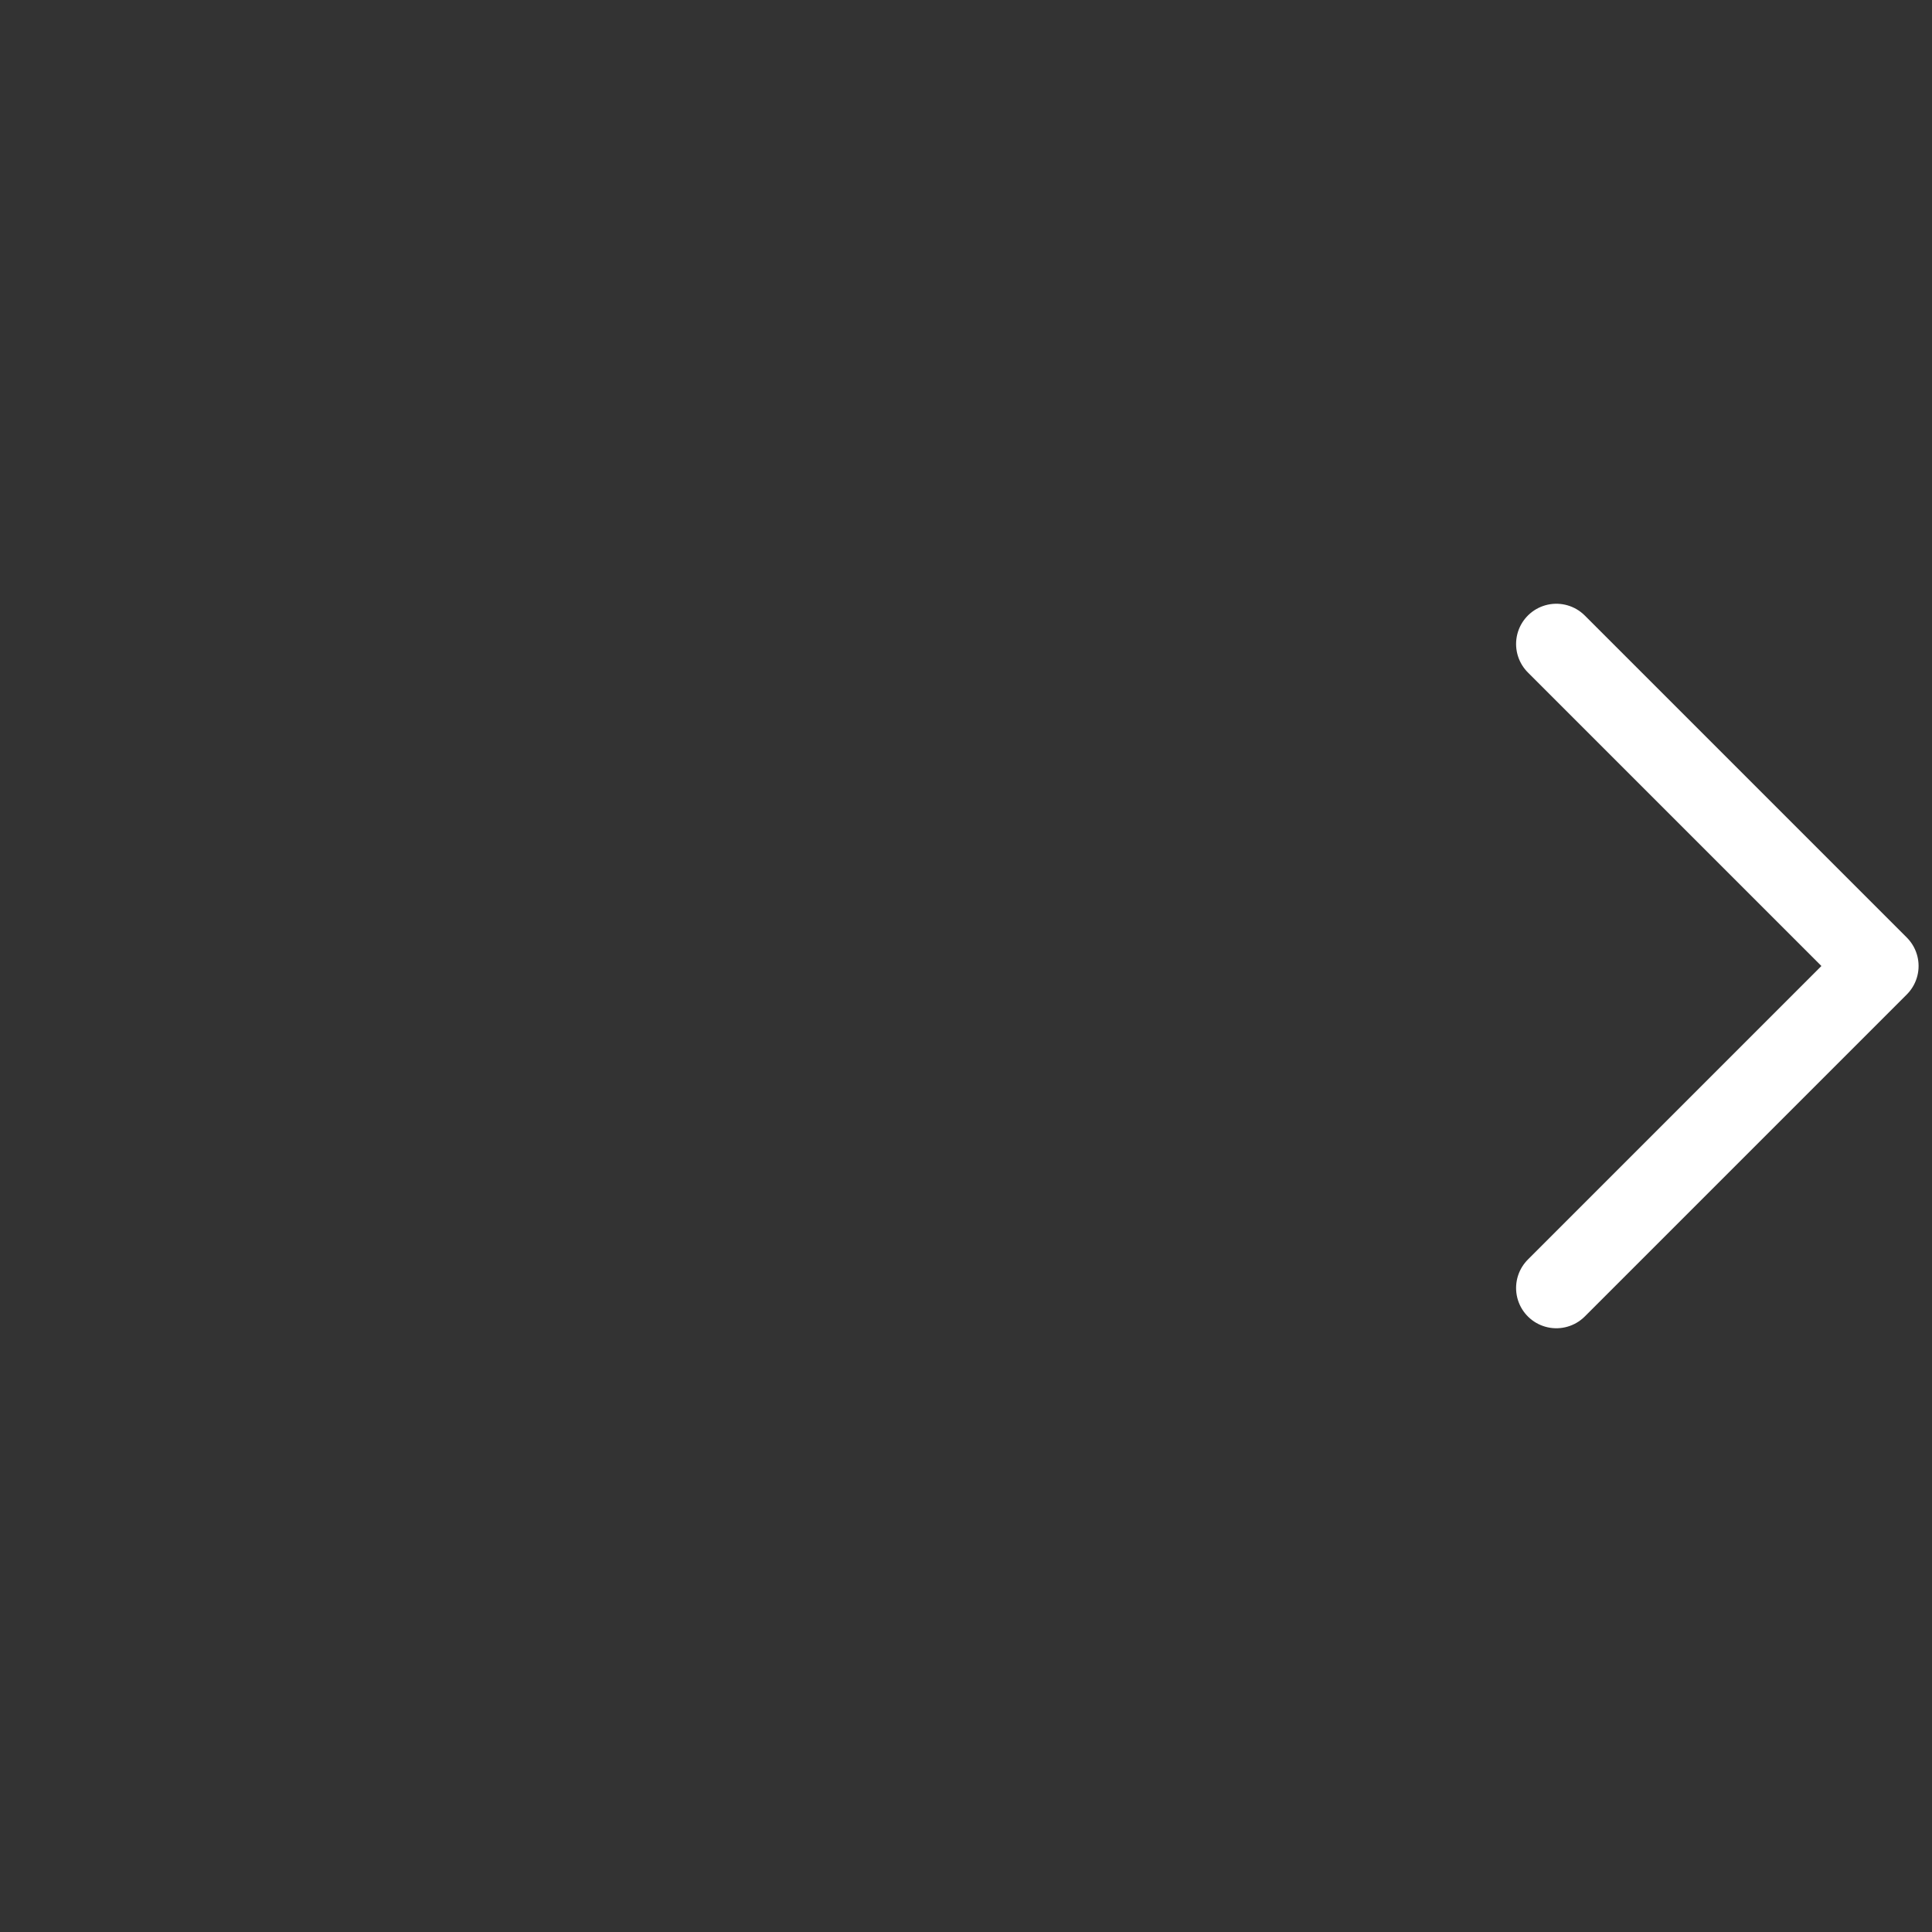 <svg width="36" height="36" viewBox="0 0 36 36" fill="none" xmlns="http://www.w3.org/2000/svg">
<rect x="0" y="0" width="36" height="36" fill="#333333" stroke="none"/>
<g id="ic-push">
<path id="Vector 138" d="M29 12L35 18L29 24" stroke="white" stroke-width="1.5" stroke-linecap="round" stroke-linejoin="round"/>
</g>
</svg>
